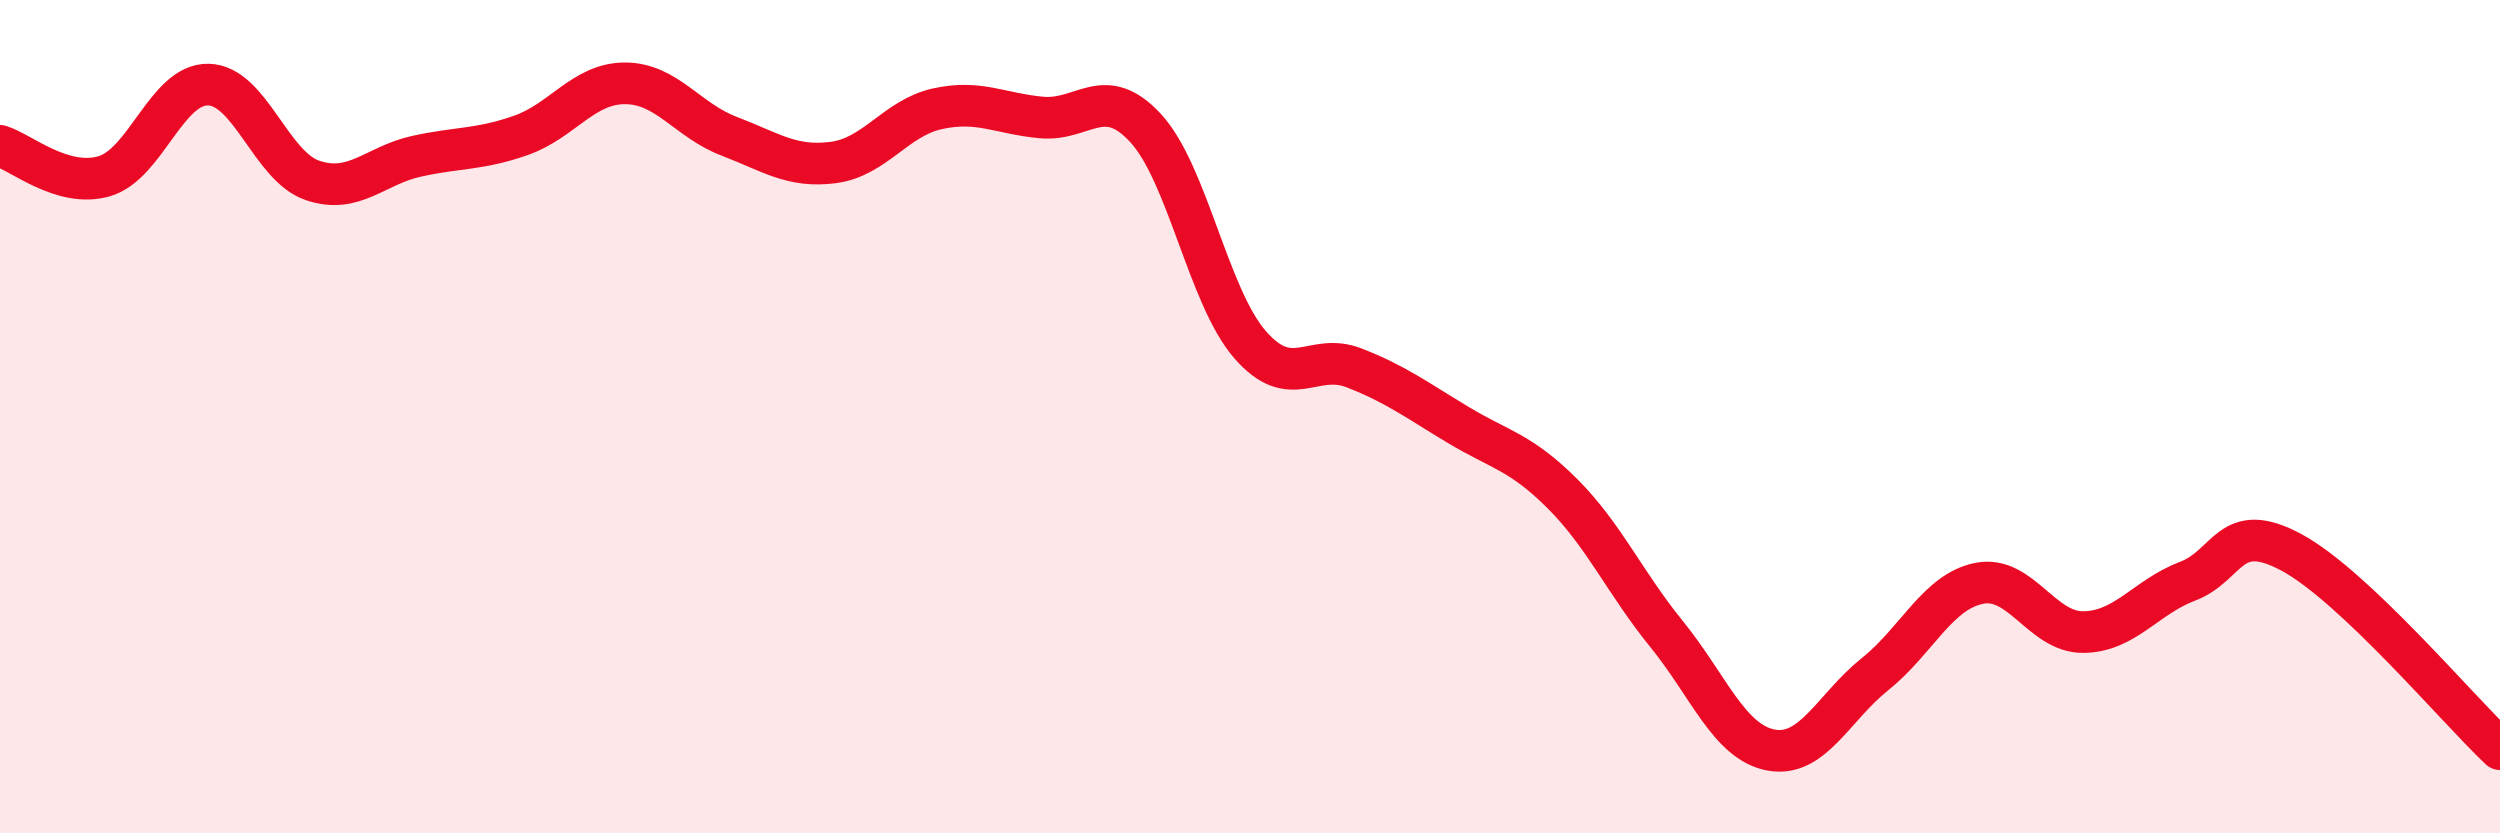 
    <svg width="60" height="20" viewBox="0 0 60 20" xmlns="http://www.w3.org/2000/svg">
      <path
        d="M 0,3.5 C 0.5,3.65 1.5,4.52 2.5,4.23 C 3.5,3.94 4,2.01 5,2.03 C 6,2.05 6.5,3.99 7.5,4.33 C 8.5,4.67 9,3.97 10,3.75 C 11,3.53 11.5,3.6 12.5,3.25 C 13.5,2.9 14,2 15,2 C 16,2 16.5,2.89 17.5,3.27 C 18.5,3.65 19,4.03 20,3.9 C 21,3.77 21.5,2.83 22.5,2.61 C 23.5,2.39 24,2.73 25,2.82 C 26,2.91 26.5,1.99 27.5,3.08 C 28.5,4.17 29,7.12 30,8.27 C 31,9.42 31.5,8.44 32.5,8.83 C 33.5,9.22 34,9.6 35,10.2 C 36,10.8 36.5,10.85 37.5,11.85 C 38.5,12.85 39,13.99 40,15.22 C 41,16.45 41.5,17.81 42.5,18 C 43.5,18.19 44,16.98 45,16.18 C 46,15.38 46.5,14.2 47.5,14 C 48.5,13.8 49,15.18 50,15.17 C 51,15.16 51.5,14.33 52.5,13.95 C 53.5,13.57 53.5,12.45 55,13.26 C 56.5,14.07 59,17.04 60,17.98L60 20L0 20Z"
        fill="#EB0A25"
        opacity="0.1"
        stroke-linecap="round"
        stroke-linejoin="round"
      />
      <path
        d="M 0,3.5 C 0.5,3.65 1.5,4.52 2.5,4.23 C 3.5,3.94 4,2.01 5,2.03 C 6,2.05 6.5,3.99 7.5,4.33 C 8.5,4.67 9,3.97 10,3.75 C 11,3.53 11.5,3.6 12.5,3.25 C 13.5,2.9 14,2 15,2 C 16,2 16.5,2.89 17.5,3.27 C 18.5,3.65 19,4.03 20,3.9 C 21,3.77 21.5,2.83 22.5,2.61 C 23.5,2.39 24,2.73 25,2.82 C 26,2.91 26.5,1.99 27.5,3.08 C 28.5,4.17 29,7.12 30,8.27 C 31,9.42 31.5,8.44 32.5,8.83 C 33.5,9.22 34,9.6 35,10.2 C 36,10.8 36.5,10.85 37.5,11.85 C 38.5,12.85 39,13.99 40,15.22 C 41,16.45 41.5,17.81 42.5,18 C 43.5,18.19 44,16.98 45,16.18 C 46,15.38 46.5,14.2 47.5,14 C 48.5,13.8 49,15.18 50,15.17 C 51,15.16 51.5,14.33 52.5,13.95 C 53.5,13.57 53.5,12.45 55,13.26 C 56.5,14.07 59,17.04 60,17.98"
        stroke="#EB0A25"
        stroke-width="1"
        fill="none"
        stroke-linecap="round"
        stroke-linejoin="round"
      />
    </svg>
  